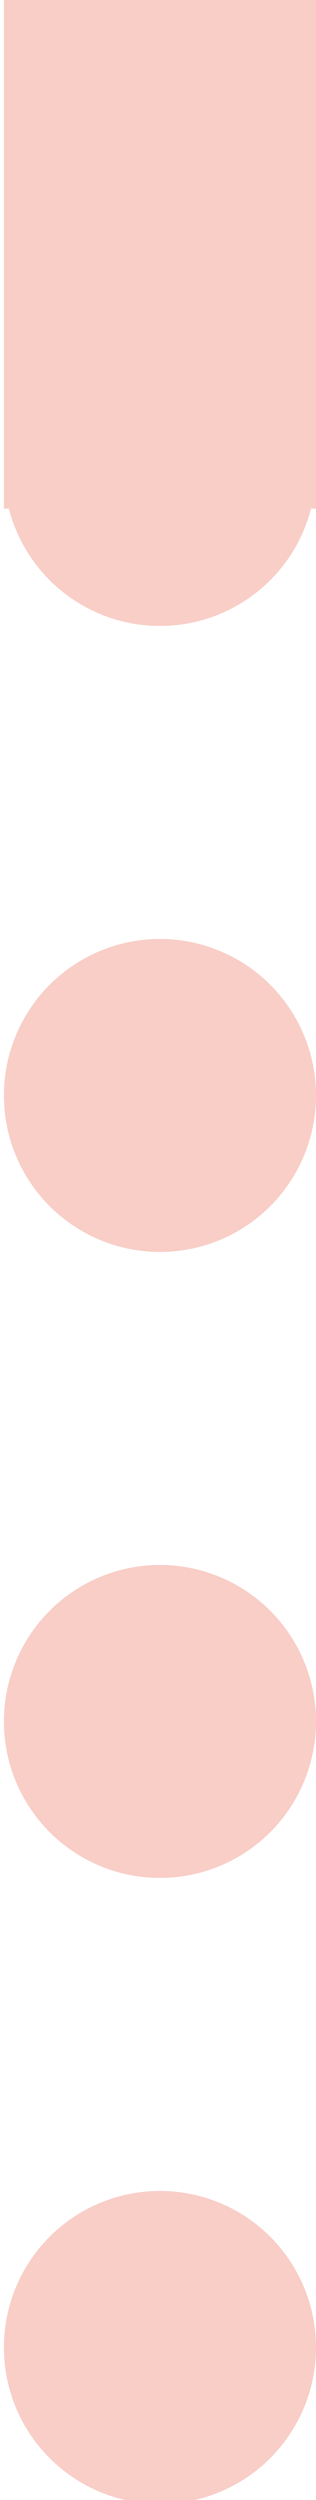 <?xml version="1.0" encoding="utf-8"?>
<!-- Generator: Adobe Illustrator 24.3.0, SVG Export Plug-In . SVG Version: 6.00 Build 0)  -->
<svg version="1.1" id="レイヤー_1" xmlns="http://www.w3.org/2000/svg" xmlns:xlink="http://www.w3.org/1999/xlink" x="0px"
	 y="0px" width="8.1px" height="63.9px" viewBox="0 0 8.1 63.9" style="enable-background:new 0 0 8.1 63.9;" xml:space="preserve">
<style type="text/css">
	.st0{fill:#F8CEC7;}
</style>
<rect id="長方形_780" x="0.1" class="st0" width="8" height="13"/>
<circle id="楕円形_90" class="st0" cx="4.1" cy="28" r="4"/>
<circle id="楕円形_93" class="st0" cx="4.1" cy="12" r="4"/>
<circle id="楕円形_91" class="st0" cx="4.1" cy="44" r="4"/>
<circle id="楕円形_92" class="st0" cx="4.1" cy="60" r="4"/>
</svg>

